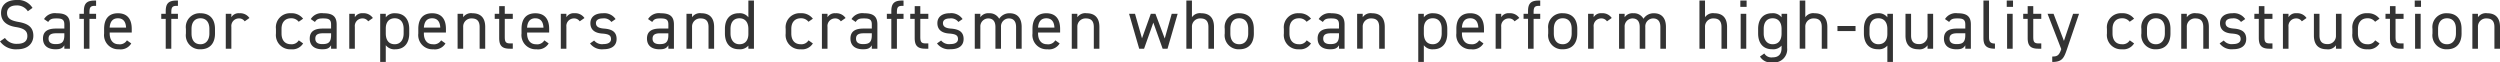 <svg xmlns="http://www.w3.org/2000/svg" width="429.936" height="10.728" viewBox="0 0 429.936 10.728">
  <path id="パス_149525" data-name="パス 149525" d="M-425.124-7.02a2.926,2.926,0,0,0-2.736-1.356c-1.9,0-2.676,1.044-2.676,2.232,0,1.44,1.008,2.184,2.568,2.424s1.956.768,1.956,1.548c0,.708-.4,1.332-1.752,1.332a2.383,2.383,0,0,1-2.1-1.008l-.852.588A3.344,3.344,0,0,0-427.764.1c2.064,0,2.784-1.236,2.784-2.316,0-1.536-.972-2.112-2.568-2.388-1.212-.216-1.956-.552-1.956-1.536,0-.864.648-1.3,1.608-1.3a2.2,2.2,0,0,1,1.968,1Zm1.8,5.268c0,1.164.756,1.848,2.148,1.848.78,0,1.188-.132,1.524-.684V0h.96V-4.164c0-1.44-.756-1.932-2.28-1.932a2.193,2.193,0,0,0-2.172,1l.72.5c.336-.552.72-.612,1.44-.612.936,0,1.332.192,1.332,1.044v.7h-1.428C-422.4-3.468-423.324-3.048-423.324-1.752Zm3.672-.552c0,1.344-.636,1.512-1.524,1.512-.708,0-1.188-.264-1.188-.936,0-.6.336-.924,1.284-.924h1.428ZM-417.06-6v.864h.768V0h.96V-5.136h1.14V-6h-1.14v-.192c0-.828.1-1.176.9-1.176h.24V-8.28h-.276c-1.416,0-1.824.6-1.824,1.848V-6Zm8.172,4.56a1.422,1.422,0,0,1-1.428.672c-1.044,0-1.536-.816-1.536-1.848v-.168h3.792v-.624c0-1.716-.792-2.688-2.376-2.688s-2.376.984-2.376,2.688v.792A2.442,2.442,0,0,0-410.244.1a2.109,2.109,0,0,0,2.1-1.008Zm-1.548-3.792c.912,0,1.356.6,1.4,1.608h-2.82C-411.792-4.62-411.36-5.232-410.436-5.232ZM-402.984-6v.864h.768V0h.96V-5.136h1.14V-6h-1.14v-.192c0-.828.1-1.176.9-1.176h.24V-8.28h-.276c-1.416,0-1.824.6-1.824,1.848V-6Zm9.24,2.592c0-1.716-.912-2.688-2.5-2.688a2.372,2.372,0,0,0-2.5,2.688v.792A2.4,2.4,0,0,0-396.24.1c1.728,0,2.5-1.152,2.5-2.712Zm-2.5,2.64c-1.1,0-1.536-.816-1.536-1.848v-.792c0-1.128.552-1.824,1.536-1.824s1.536.684,1.536,1.824v.792C-394.7-1.6-395.22-.768-396.24-.768Zm8.424-4.512a1.908,1.908,0,0,0-1.716-.816,1.456,1.456,0,0,0-1.392.684V-6h-.96V0h.96V-3.756a1.3,1.3,0,0,1,1.284-1.452,1.14,1.14,0,0,1,1.008.5Zm8.484,3.84a1.409,1.409,0,0,1-1.332.672c-1.152,0-1.632-.816-1.632-1.848v-.792c0-1.128.6-1.824,1.632-1.824a1.579,1.579,0,0,1,1.32.6l.756-.528a2.438,2.438,0,0,0-2.076-.936,2.419,2.419,0,0,0-2.592,2.688v.792A2.448,2.448,0,0,0-380.664.1a2.155,2.155,0,0,0,2.076-1.008Zm1.884-.312c0,1.164.756,1.848,2.148,1.848.78,0,1.188-.132,1.524-.684V0h.96V-4.164c0-1.44-.756-1.932-2.28-1.932a2.193,2.193,0,0,0-2.172,1l.72.5c.336-.552.72-.612,1.44-.612.936,0,1.332.192,1.332,1.044v.7H-375.2C-376.524-3.468-377.448-3.048-377.448-1.752Zm3.672-.552c0,1.344-.636,1.512-1.524,1.512-.708,0-1.188-.264-1.188-.936,0-.6.336-.924,1.284-.924h1.428Zm7.188-2.976A1.908,1.908,0,0,0-368.3-6.1a1.456,1.456,0,0,0-1.392.684V-6h-.96V0h.96V-3.756a1.3,1.3,0,0,1,1.284-1.452,1.14,1.14,0,0,1,1.008.5Zm2.22-.12V-6h-.96V2.28h.96V-.6a1.865,1.865,0,0,0,1.632.7c1.632,0,2.4-1.152,2.4-2.712v-.792c0-1.716-.912-2.688-2.4-2.688A1.865,1.865,0,0,0-364.368-5.4Zm1.536,4.632c-1.1,0-1.536-.816-1.536-1.848v-.876c0-1.08.576-1.74,1.536-1.74.984,0,1.536.684,1.536,1.824v.792C-361.3-1.6-361.812-.768-362.832-.768Zm7.98-.672a1.422,1.422,0,0,1-1.428.672c-1.044,0-1.536-.816-1.536-1.848v-.168h3.792v-.624c0-1.716-.792-2.688-2.376-2.688s-2.376.984-2.376,2.688v.792A2.442,2.442,0,0,0-356.208.1a2.109,2.109,0,0,0,2.1-1.008ZM-356.4-5.232c.912,0,1.356.6,1.4,1.608h-2.82C-357.756-4.62-357.324-5.232-356.4-5.232ZM-352.02,0h.96V-3.744A1.4,1.4,0,0,1-349.6-5.208c.708,0,1.368.264,1.368,1.476V0h.96V-3.744c0-1.68-.9-2.352-2.184-2.352a1.656,1.656,0,0,0-1.608.684V-6h-.96Zm6.384-5.136h.768v3.288c0,1.248.408,1.848,1.824,1.848h.516V-.912h-.48c-.8,0-.9-.348-.9-1.176V-5.136h1.38V-6h-1.38V-7.32h-.96V-6h-.768Zm8.532,3.7a1.422,1.422,0,0,1-1.428.672c-1.044,0-1.536-.816-1.536-1.848v-.168h3.792v-.624c0-1.716-.792-2.688-2.376-2.688s-2.376.984-2.376,2.688v.792A2.442,2.442,0,0,0-338.46.1a2.109,2.109,0,0,0,2.1-1.008Zm-1.548-3.792c.912,0,1.356.6,1.4,1.608h-2.82C-340.008-4.62-339.576-5.232-338.652-5.232Zm8.448-.048A1.908,1.908,0,0,0-331.92-6.1a1.456,1.456,0,0,0-1.392.684V-6h-.96V0h.96V-3.756a1.3,1.3,0,0,1,1.284-1.452,1.14,1.14,0,0,1,1.008.5Zm5.352.18a2.33,2.33,0,0,0-2.184-1c-1.428,0-2.148.708-2.148,1.7,0,1.308,1,1.716,2,1.788,1.164.084,1.548.312,1.548.96,0,.54-.48.852-1.284.852a1.758,1.758,0,0,1-1.62-.612l-.708.5a2.542,2.542,0,0,0,2.316,1c1.548,0,2.256-.72,2.256-1.764,0-1.38-1.032-1.7-2.16-1.788-.792-.06-1.392-.264-1.392-.948,0-.528.456-.8,1.164-.8a1.57,1.57,0,0,1,1.488.612Zm5.4,3.348C-319.452-.588-318.7.1-317.3.1c.78,0,1.188-.132,1.524-.684V0h.96V-4.164c0-1.44-.756-1.932-2.28-1.932a2.193,2.193,0,0,0-2.172,1l.72.5c.336-.552.72-.612,1.44-.612.936,0,1.332.192,1.332,1.044v.7h-1.428C-318.528-3.468-319.452-3.048-319.452-1.752Zm3.672-.552c0,1.344-.636,1.512-1.524,1.512-.708,0-1.188-.264-1.188-.936,0-.6.336-.924,1.284-.924h1.428Zm3.12,2.3h.96V-3.744a1.4,1.4,0,0,1,1.464-1.464c.708,0,1.368.264,1.368,1.476V0h.96V-3.744c0-1.68-.9-2.352-2.184-2.352a1.656,1.656,0,0,0-1.608.684V-6h-.96Zm10.644-5.4a1.865,1.865,0,0,0-1.632-.7c-1.488,0-2.4.972-2.4,2.688v.792c0,1.56.768,2.712,2.4,2.712a1.9,1.9,0,0,0,1.632-.624V0h.96V-8.28h-.96Zm-1.536,4.632c-1.02,0-1.536-.828-1.536-1.848v-.792c0-1.14.552-1.824,1.536-1.824s1.536.7,1.536,1.824v.876C-302.016-1.536-302.484-.768-303.552-.768Zm11.88-.672A1.409,1.409,0,0,1-293-.768c-1.152,0-1.632-.816-1.632-1.848v-.792c0-1.128.6-1.824,1.632-1.824a1.579,1.579,0,0,1,1.32.6l.756-.528A2.438,2.438,0,0,0-293-6.1,2.419,2.419,0,0,0-295.6-3.408v.792A2.448,2.448,0,0,0-293,.1a2.155,2.155,0,0,0,2.076-1.008Zm6.372-3.84a1.908,1.908,0,0,0-1.716-.816,1.456,1.456,0,0,0-1.392.684V-6h-.96V0h.96V-3.756a1.3,1.3,0,0,1,1.284-1.452,1.14,1.14,0,0,1,1.008.5Zm.84,3.528c0,1.164.756,1.848,2.148,1.848.78,0,1.188-.132,1.524-.684V0h.96V-4.164c0-1.44-.756-1.932-2.28-1.932a2.193,2.193,0,0,0-2.172,1l.72.5c.336-.552.72-.612,1.44-.612.936,0,1.332.192,1.332,1.044v.7h-1.428C-283.536-3.468-284.46-3.048-284.46-1.752Zm3.672-.552c0,1.344-.636,1.512-1.524,1.512-.708,0-1.188-.264-1.188-.936,0-.6.336-.924,1.284-.924h1.428ZM-278.2-6v.864h.768V0h.96V-5.136h1.14V-6h-1.14v-.192c0-.828.1-1.176.9-1.176h.24V-8.28h-.276c-1.416,0-1.824.6-1.824,1.848V-6Zm4.02.864h.768v3.288C-273.408-.6-273,0-271.584,0h.516V-.912h-.48c-.8,0-.9-.348-.9-1.176V-5.136h1.38V-6h-1.38V-7.32h-.96V-6h-.768Zm9,.036a2.33,2.33,0,0,0-2.184-1c-1.428,0-2.148.708-2.148,1.7,0,1.308,1,1.716,2,1.788,1.164.084,1.548.312,1.548.96,0,.54-.48.852-1.284.852a1.758,1.758,0,0,1-1.62-.612l-.708.5a2.542,2.542,0,0,0,2.316,1C-265.7.1-265-.624-265-1.668c0-1.38-1.032-1.7-2.16-1.788-.792-.06-1.392-.264-1.392-.948,0-.528.456-.8,1.164-.8A1.57,1.57,0,0,1-265.9-4.6Zm2.1,5.1h.96V-3.744a1.372,1.372,0,0,1,1.344-1.464c.708,0,1.248.384,1.248,1.476V0h.96V-3.744a1.366,1.366,0,0,1,1.344-1.464c.708,0,1.248.384,1.248,1.476V0h.96V-3.744c0-1.56-.78-2.352-2.064-2.352a2.067,2.067,0,0,0-1.8.948,1.856,1.856,0,0,0-1.752-.948,1.624,1.624,0,0,0-1.488.684V-6h-.96Zm13.848-1.44a1.422,1.422,0,0,1-1.428.672c-1.044,0-1.536-.816-1.536-1.848v-.168h3.792v-.624c0-1.716-.792-2.688-2.376-2.688s-2.376.984-2.376,2.688v.792A2.442,2.442,0,0,0-250.584.1a2.109,2.109,0,0,0,2.1-1.008Zm-1.548-3.792c.912,0,1.356.6,1.4,1.608h-2.82C-252.132-4.62-251.7-5.232-250.776-5.232ZM-246.4,0h.96V-3.744a1.4,1.4,0,0,1,1.464-1.464c.708,0,1.368.264,1.368,1.476V0h.96V-3.744c0-1.68-.9-2.352-2.184-2.352a1.656,1.656,0,0,0-1.608.684V-6h-.96Zm14.028-4.488,1.6,4.488h.84l1.74-6h-1.02l-1.2,4.248L-232.008-6h-.8l-1.512,4.212L-235.524-6h-1.02l1.74,6h.84ZM-226.692,0h.96V-3.744a1.4,1.4,0,0,1,1.464-1.464c.708,0,1.368.264,1.368,1.476V0h.96V-3.744c0-1.68-.9-2.352-2.184-2.352a1.656,1.656,0,0,0-1.608.684V-8.28h-.96Zm11.6-3.408c0-1.716-.912-2.688-2.5-2.688a2.372,2.372,0,0,0-2.5,2.688v.792A2.4,2.4,0,0,0-217.584.1c1.728,0,2.5-1.152,2.5-2.712Zm-2.5,2.64c-1.1,0-1.536-.816-1.536-1.848v-.792c0-1.128.552-1.824,1.536-1.824s1.536.684,1.536,1.824v.792C-216.048-1.6-216.564-.768-217.584-.768ZM-206-1.44a1.409,1.409,0,0,1-1.332.672c-1.152,0-1.632-.816-1.632-1.848v-.792c0-1.128.6-1.824,1.632-1.824a1.579,1.579,0,0,1,1.32.6l.756-.528a2.438,2.438,0,0,0-2.076-.936,2.419,2.419,0,0,0-2.592,2.688v.792A2.448,2.448,0,0,0-207.336.1,2.155,2.155,0,0,0-205.26-.912Zm1.884-.312c0,1.164.756,1.848,2.148,1.848.78,0,1.188-.132,1.524-.684V0h.96V-4.164c0-1.44-.756-1.932-2.28-1.932a2.193,2.193,0,0,0-2.172,1l.72.5c.336-.552.72-.612,1.44-.612.936,0,1.332.192,1.332,1.044v.7h-1.428C-203.2-3.468-204.12-3.048-204.12-1.752Zm3.672-.552c0,1.344-.636,1.512-1.524,1.512-.708,0-1.188-.264-1.188-.936,0-.6.336-.924,1.284-.924h1.428Zm3.12,2.3h.96V-3.744A1.4,1.4,0,0,1-194.9-5.208c.708,0,1.368.264,1.368,1.476V0h.96V-3.744c0-1.68-.9-2.352-2.184-2.352a1.656,1.656,0,0,0-1.608.684V-6h-.96Zm11.472-5.4V-6h-.96V2.28h.96V-.6a1.865,1.865,0,0,0,1.632.7c1.632,0,2.4-1.152,2.4-2.712v-.792c0-1.716-.912-2.688-2.4-2.688A1.865,1.865,0,0,0-185.856-5.4Zm1.536,4.632c-1.1,0-1.536-.816-1.536-1.848v-.876c0-1.08.576-1.74,1.536-1.74.984,0,1.536.684,1.536,1.824v.792C-182.784-1.6-183.3-.768-184.32-.768Zm7.98-.672a1.422,1.422,0,0,1-1.428.672c-1.044,0-1.536-.816-1.536-1.848v-.168h3.792v-.624c0-1.716-.792-2.688-2.376-2.688s-2.376.984-2.376,2.688v.792A2.442,2.442,0,0,0-177.7.1a2.109,2.109,0,0,0,2.1-1.008Zm-1.548-3.792c.912,0,1.356.6,1.4,1.608h-2.82C-179.244-4.62-178.812-5.232-177.888-5.232Zm8.448-.048a1.908,1.908,0,0,0-1.716-.816,1.456,1.456,0,0,0-1.392.684V-6h-.96V0h.96V-3.756a1.3,1.3,0,0,1,1.284-1.452,1.14,1.14,0,0,1,1.008.5Zm.732-.72v.864h.768V0h.96V-5.136h1.14V-6h-1.14v-.192c0-.828.1-1.176.9-1.176h.24V-8.28h-.276c-1.416,0-1.824.6-1.824,1.848V-6Zm9.24,2.592c0-1.716-.912-2.688-2.5-2.688a2.372,2.372,0,0,0-2.5,2.688v.792A2.4,2.4,0,0,0-161.964.1c1.728,0,2.5-1.152,2.5-2.712Zm-2.5,2.64c-1.1,0-1.536-.816-1.536-1.848v-.792c0-1.128.552-1.824,1.536-1.824s1.536.684,1.536,1.824v.792C-160.428-1.6-160.944-.768-161.964-.768Zm8.424-4.512a1.908,1.908,0,0,0-1.716-.816,1.456,1.456,0,0,0-1.392.684V-6h-.96V0h.96V-3.756a1.3,1.3,0,0,1,1.284-1.452,1.14,1.14,0,0,1,1.008.5ZM-152.28,0h.96V-3.744a1.372,1.372,0,0,1,1.344-1.464c.708,0,1.248.384,1.248,1.476V0h.96V-3.744a1.366,1.366,0,0,1,1.344-1.464c.708,0,1.248.384,1.248,1.476V0h.96V-3.744c0-1.56-.78-2.352-2.064-2.352a2.067,2.067,0,0,0-1.8.948,1.856,1.856,0,0,0-1.752-.948,1.624,1.624,0,0,0-1.488.684V-6h-.96Zm13.824,0h.96V-3.744a1.4,1.4,0,0,1,1.464-1.464c.708,0,1.368.264,1.368,1.476V0h.96V-3.744c0-1.68-.9-2.352-2.184-2.352a1.656,1.656,0,0,0-1.608.684V-8.28h-.96Zm7.092,0h.96V-6h-.96Zm-.06-7.2h1.08V-8.28h-1.08Zm7.092,1.8a1.865,1.865,0,0,0-1.632-.7c-1.488,0-2.4.972-2.4,2.688v.792c0,1.56.768,2.712,2.4,2.712a1.9,1.9,0,0,0,1.632-.624V-.12c0,1.032-.492,1.608-1.536,1.608A1.422,1.422,0,0,1-127.3.816l-.744.528a2.109,2.109,0,0,0,2.1,1.008A2.262,2.262,0,0,0-123.372-.12V-6h-.96Zm-1.536,4.632c-1.02,0-1.536-.828-1.536-1.848v-.792c0-1.14.552-1.824,1.536-1.824s1.536.7,1.536,1.824v.792C-124.332-1.584-124.764-.768-125.868-.768Zm4.656.768h.96V-3.744a1.4,1.4,0,0,1,1.464-1.464c.708,0,1.368.264,1.368,1.476V0h.96V-3.744c0-1.68-.9-2.352-2.184-2.352a1.656,1.656,0,0,0-1.608.684V-8.28h-.96Zm6.492-3.036h3.108V-3.9h-3.108Zm8.58-2.364a1.865,1.865,0,0,0-1.632-.7c-1.488,0-2.4.972-2.4,2.688v.792c0,1.56.768,2.712,2.4,2.712a1.9,1.9,0,0,0,1.632-.624V2.28h.96V-6h-.96Zm-1.536,4.632c-1.02,0-1.536-.828-1.536-1.848v-.792c0-1.14.552-1.824,1.536-1.824s1.536.7,1.536,1.824v.876C-106.14-1.536-106.608-.768-107.676-.768ZM-98.268-6h-.96v3.744a1.4,1.4,0,0,1-1.464,1.464c-.708,0-1.368-.264-1.368-1.476V-6h-.96v3.744c0,1.68.9,2.352,2.184,2.352a1.656,1.656,0,0,0,1.608-.684V0h.96Zm1.86,4.248C-96.408-.588-95.652.1-94.26.1c.78,0,1.188-.132,1.524-.684V0h.96V-4.164c0-1.44-.756-1.932-2.28-1.932a2.193,2.193,0,0,0-2.172,1l.72.5c.336-.552.72-.612,1.44-.612.936,0,1.332.192,1.332,1.044v.7h-1.428C-95.484-3.468-96.408-3.048-96.408-1.752Zm3.672-.552c0,1.344-.636,1.512-1.524,1.512-.708,0-1.188-.264-1.188-.936,0-.6.336-.924,1.284-.924h1.428Zm3.12.456C-89.616-.6-89.148,0-87.636,0V-.888c-.984,0-1.02-.552-1.02-1.2V-8.28h-.96ZM-85.548,0h.96V-6h-.96Zm-.06-7.2h1.08V-8.28h-1.08Zm2.832,2.064h.768v3.288C-82.008-.6-81.6,0-80.184,0h.516V-.912h-.48c-.8,0-.9-.348-.9-1.176V-5.136h1.38V-6h-1.38V-7.32h-.96V-6h-.768ZM-76.26.144c-.36,1.068-.732,1.2-1.524,1.2V2.28c1.68,0,2-.648,2.5-2.088L-73.176-6H-74.2l-1.572,4.656L-77.556-6h-1.032L-76.236.06ZM-64.452-1.44a1.409,1.409,0,0,1-1.332.672c-1.152,0-1.632-.816-1.632-1.848v-.792c0-1.128.6-1.824,1.632-1.824a1.579,1.579,0,0,1,1.32.6l.756-.528A2.438,2.438,0,0,0-65.784-6.1a2.419,2.419,0,0,0-2.592,2.688v.792A2.448,2.448,0,0,0-65.784.1,2.155,2.155,0,0,0-63.708-.912Zm7-1.968c0-1.716-.912-2.688-2.5-2.688a2.372,2.372,0,0,0-2.5,2.688v.792A2.4,2.4,0,0,0-59.952.1c1.728,0,2.5-1.152,2.5-2.712Zm-2.5,2.64c-1.1,0-1.536-.816-1.536-1.848v-.792c0-1.128.552-1.824,1.536-1.824s1.536.684,1.536,1.824v.792C-58.416-1.6-58.932-.768-59.952-.768ZM-55.6,0h.96V-3.744a1.4,1.4,0,0,1,1.464-1.464c.708,0,1.368.264,1.368,1.476V0h.96V-3.744c0-1.68-.9-2.352-2.184-2.352a1.656,1.656,0,0,0-1.608.684V-6h-.96Zm11-5.1a2.33,2.33,0,0,0-2.184-1c-1.428,0-2.148.708-2.148,1.7,0,1.308,1,1.716,2,1.788,1.164.084,1.548.312,1.548.96,0,.54-.48.852-1.284.852a1.758,1.758,0,0,1-1.62-.612l-.708.5a2.542,2.542,0,0,0,2.316,1c1.548,0,2.256-.72,2.256-1.764,0-1.38-1.032-1.7-2.16-1.788-.792-.06-1.392-.264-1.392-.948,0-.528.456-.8,1.164-.8a1.57,1.57,0,0,1,1.488.612Zm1.572-.036h.768v3.288C-42.252-.6-41.844,0-40.428,0h.516V-.912h-.48c-.8,0-.9-.348-.9-1.176V-5.136h1.38V-6h-1.38V-7.32h-.96V-6h-.768Zm8.976-.144A1.908,1.908,0,0,0-35.76-6.1a1.456,1.456,0,0,0-1.392.684V-6h-.96V0h.96V-3.756a1.3,1.3,0,0,1,1.284-1.452,1.14,1.14,0,0,1,1.008.5ZM-28.032-6h-.96v3.744A1.4,1.4,0,0,1-30.456-.792c-.708,0-1.368-.264-1.368-1.476V-6h-.96v3.744c0,1.68.9,2.352,2.184,2.352a1.656,1.656,0,0,0,1.608-.684V0h.96Zm5.784,4.56a1.409,1.409,0,0,1-1.332.672c-1.152,0-1.632-.816-1.632-1.848v-.792c0-1.128.6-1.824,1.632-1.824a1.579,1.579,0,0,1,1.32.6l.756-.528A2.438,2.438,0,0,0-23.58-6.1a2.419,2.419,0,0,0-2.592,2.688v.792A2.448,2.448,0,0,0-23.58.1,2.155,2.155,0,0,0-21.5-.912Zm1.776-3.7h.768v3.288C-19.7-.6-19.3,0-17.88,0h.516V-.912h-.48c-.8,0-.9-.348-.9-1.176V-5.136h1.38V-6h-1.38V-7.32h-.96V-6h-.768ZM-15.384,0h.96V-6h-.96Zm-.06-7.2h1.08V-8.28h-1.08Zm8.052,3.792c0-1.716-.912-2.688-2.5-2.688a2.372,2.372,0,0,0-2.5,2.688v.792A2.4,2.4,0,0,0-9.888.1c1.728,0,2.5-1.152,2.5-2.712Zm-2.5,2.64c-1.1,0-1.536-.816-1.536-1.848v-.792c0-1.128.552-1.824,1.536-1.824s1.536.684,1.536,1.824v.792C-8.352-1.6-8.868-.768-9.888-.768ZM-5.532,0h.96V-3.744A1.4,1.4,0,0,1-3.108-5.208c.708,0,1.368.264,1.368,1.476V0h.96V-3.744c0-1.68-.9-2.352-2.184-2.352a1.656,1.656,0,0,0-1.608.684V-6h-.96Z" transform="translate(430.716 8.376)" fill="#333"/>
</svg>
